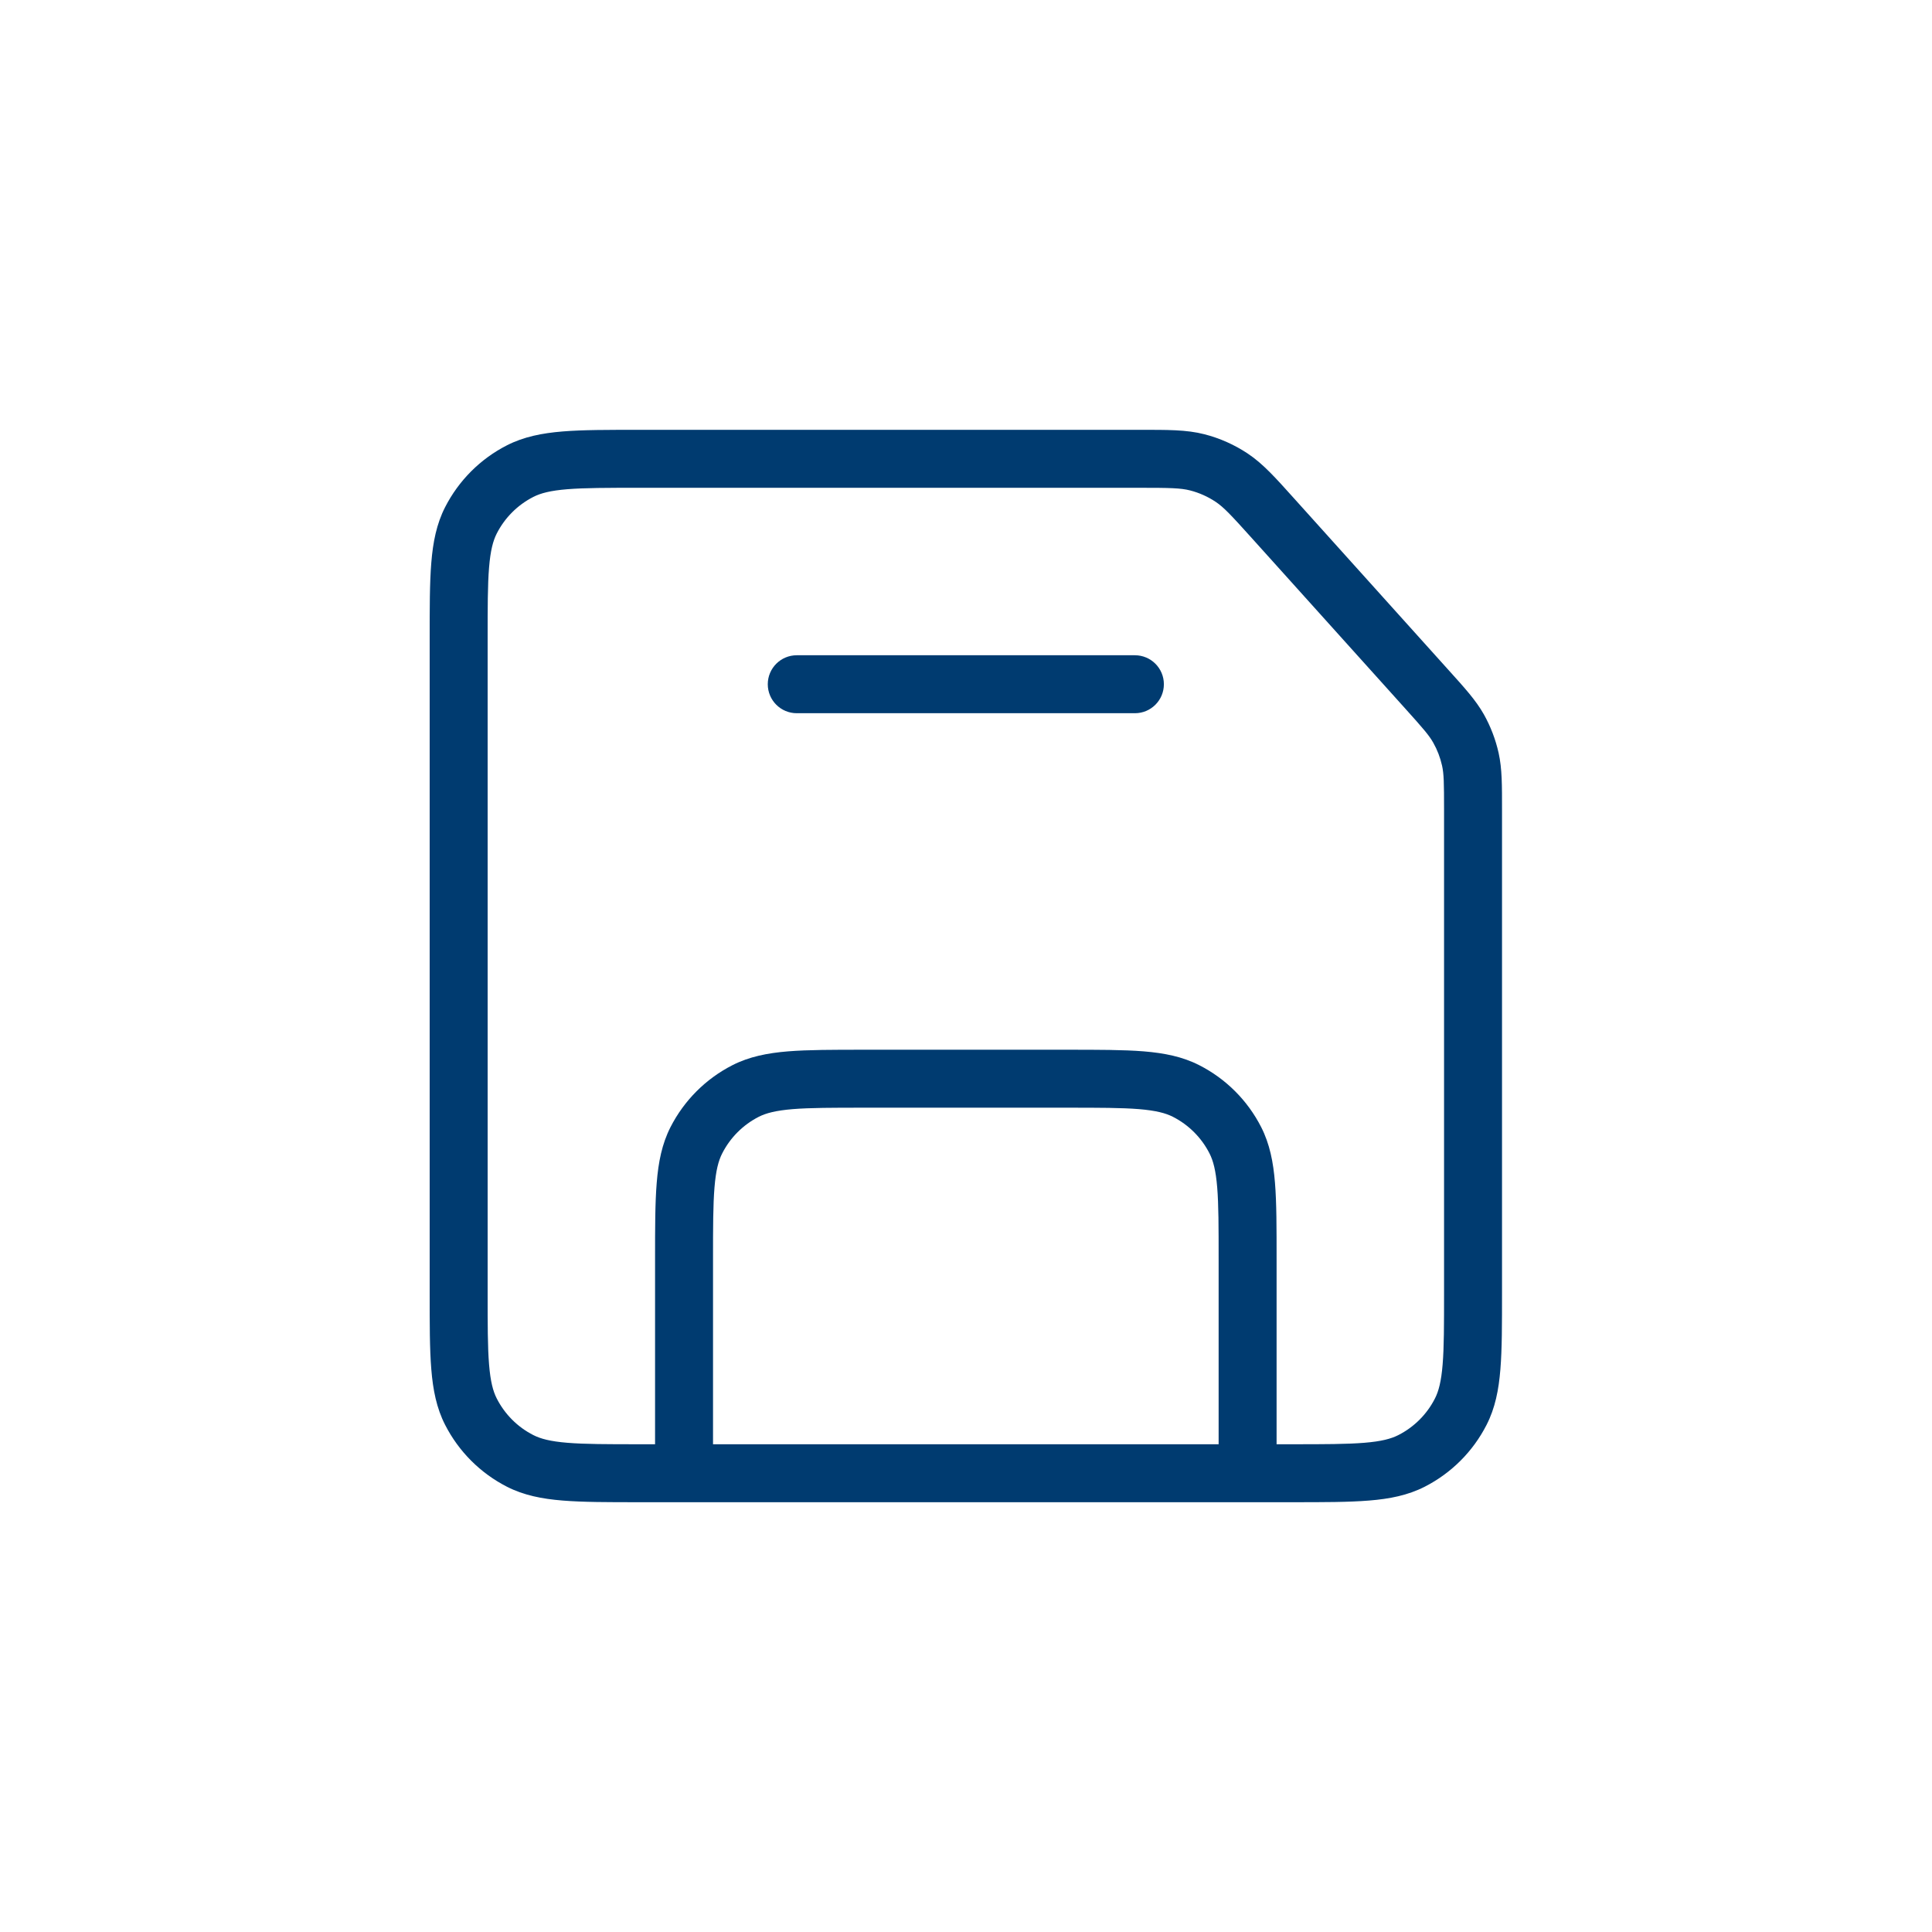 <svg width="50" height="50" viewBox="0 0 50 50" fill="none" xmlns="http://www.w3.org/2000/svg">
<path d="M36.925 17.835L36.367 18.337L36.925 17.835ZM32.95 13.419L32.392 13.921L32.95 13.419ZM12.188 36.534L11.519 36.874H11.519L12.188 36.534ZM13.462 37.809L13.803 37.14H13.803L13.462 37.809ZM13.462 12.192L13.803 12.86L13.462 12.192ZM12.188 13.467L12.856 13.807L12.188 13.467ZM31.875 12.362L32.29 11.737V11.737L31.875 12.362ZM30.985 11.966L31.172 11.239L30.985 11.966ZM38.052 19.65L37.32 19.813L38.052 19.65ZM37.747 18.854L37.093 19.222L37.747 18.854ZM37.805 36.534L37.136 36.193L37.805 36.534ZM36.529 37.809L36.189 37.14L36.529 37.809ZM32.288 38.127V38.877C32.487 38.877 32.678 38.798 32.819 38.657C32.959 38.516 33.038 38.325 33.038 38.127H32.288ZM17.703 38.127H16.953C16.953 38.541 17.289 38.877 17.703 38.877L17.703 38.127ZM18.021 29.51L18.69 29.851L18.021 29.51ZM19.296 28.235L19.636 28.903L19.296 28.235ZM31.971 29.51L31.302 29.851L31.971 29.51ZM30.695 28.235L31.036 27.567L30.695 28.235ZM29.371 18.458C29.786 18.458 30.121 18.122 30.121 17.708C30.121 17.294 29.786 16.958 29.371 16.958V18.458ZM20.62 16.958C20.206 16.958 19.87 17.294 19.87 17.708C19.87 18.122 20.206 18.458 20.62 18.458V16.958ZM38.872 33.459V20.957H37.372V33.459H38.872ZM37.482 17.334L33.507 12.917L32.392 13.921L36.367 18.337L37.482 17.334ZM29.481 11.124H16.537V12.624H29.481V11.124ZM11.12 16.541V33.459H12.62V16.541H11.12ZM16.537 38.877H33.455V37.377H16.537V38.877ZM11.12 33.459C11.12 34.264 11.119 34.912 11.162 35.436C11.205 35.969 11.297 36.439 11.519 36.874L12.856 36.193C12.76 36.005 12.693 35.754 12.657 35.314C12.62 34.865 12.62 34.289 12.62 33.459H11.12ZM16.537 37.377C15.708 37.377 15.131 37.376 14.682 37.339C14.242 37.303 13.991 37.236 13.803 37.14L13.121 38.477C13.557 38.699 14.027 38.791 14.56 38.834C15.084 38.877 15.733 38.877 16.537 38.877V37.377ZM11.519 36.874C11.871 37.564 12.431 38.125 13.121 38.477L13.803 37.14C13.395 36.933 13.064 36.601 12.856 36.193L11.519 36.874ZM16.537 11.124C15.733 11.124 15.084 11.123 14.56 11.166C14.027 11.21 13.557 11.302 13.121 11.524L13.803 12.86C13.991 12.764 14.242 12.697 14.682 12.661C15.131 12.625 15.708 12.624 16.537 12.624V11.124ZM12.62 16.541C12.62 15.712 12.62 15.135 12.657 14.686C12.693 14.246 12.76 13.996 12.856 13.807L11.519 13.126C11.297 13.562 11.205 14.031 11.162 14.564C11.119 15.088 11.12 15.737 11.12 16.541H12.62ZM13.121 11.524C12.431 11.875 11.871 12.437 11.519 13.126L12.856 13.807C13.064 13.399 13.395 13.068 13.803 12.86L13.121 11.524ZM33.507 12.917C33.021 12.377 32.694 12.006 32.29 11.737L31.459 12.986C31.669 13.126 31.855 13.324 32.392 13.921L33.507 12.917ZM29.481 12.624C30.285 12.624 30.555 12.63 30.799 12.692L31.172 11.239C30.702 11.118 30.208 11.124 29.481 11.124V12.624ZM32.29 11.737C31.948 11.51 31.57 11.341 31.172 11.239L30.799 12.692C31.034 12.752 31.257 12.852 31.459 12.986L32.29 11.737ZM38.872 20.957C38.872 20.327 38.876 19.9 38.784 19.486L37.32 19.813C37.368 20.028 37.372 20.263 37.372 20.957H38.872ZM36.367 18.337C36.832 18.854 36.986 19.031 37.093 19.222L38.401 18.486C38.192 18.117 37.903 17.801 37.482 17.334L36.367 18.337ZM38.784 19.486C38.706 19.137 38.577 18.8 38.401 18.486L37.093 19.222C37.197 19.406 37.273 19.605 37.32 19.813L38.784 19.486ZM37.372 33.459C37.372 34.289 37.372 34.865 37.335 35.314C37.299 35.754 37.232 36.005 37.136 36.193L38.473 36.874C38.695 36.439 38.787 35.969 38.83 35.436C38.873 34.912 38.872 34.264 38.872 33.459H37.372ZM33.455 38.877C34.26 38.877 34.908 38.877 35.432 38.834C35.965 38.791 36.434 38.699 36.87 38.477L36.189 37.14C36 37.236 35.75 37.303 35.31 37.339C34.861 37.376 34.285 37.377 33.455 37.377V38.877ZM37.136 36.193C36.929 36.601 36.597 36.932 36.189 37.14L36.87 38.477C37.559 38.126 38.121 37.565 38.473 36.874L37.136 36.193ZM31.538 32.584V38.127H33.038V32.584H31.538ZM32.288 37.377L17.703 37.377L17.703 38.877L32.288 38.877L32.288 37.377ZM18.453 38.127V32.584H16.953V38.127H18.453ZM22.371 28.667H27.622V27.167H22.371V28.667ZM18.453 32.584C18.453 31.755 18.454 31.178 18.491 30.73C18.527 30.29 18.594 30.039 18.69 29.851L17.353 29.169C17.131 29.605 17.039 30.075 16.996 30.608C16.953 31.131 16.953 31.78 16.953 32.584H18.453ZM22.371 27.167C21.567 27.167 20.918 27.167 20.394 27.209C19.861 27.253 19.391 27.345 18.955 27.567L19.636 28.903C19.825 28.807 20.076 28.741 20.516 28.704C20.965 28.668 21.542 28.667 22.371 28.667V27.167ZM18.69 29.851C18.898 29.442 19.229 29.111 19.636 28.903L18.955 27.567C18.265 27.919 17.705 28.48 17.353 29.169L18.69 29.851ZM33.038 32.584C33.038 31.78 33.039 31.132 32.996 30.608C32.953 30.075 32.861 29.605 32.639 29.169L31.302 29.851C31.398 30.039 31.465 30.289 31.501 30.73C31.538 31.178 31.538 31.755 31.538 32.584H33.038ZM27.622 28.667C28.451 28.667 29.027 28.668 29.476 28.704C29.916 28.741 30.166 28.807 30.355 28.903L31.036 27.567C30.601 27.345 30.131 27.253 29.598 27.209C29.074 27.167 28.426 27.167 27.622 27.167V28.667ZM32.639 29.169C32.287 28.479 31.726 27.918 31.036 27.567L30.355 28.903C30.763 29.111 31.095 29.443 31.302 29.851L32.639 29.169ZM29.371 16.958H20.62V18.458H29.371V16.958Z" fill="#003B70"/>
</svg>
